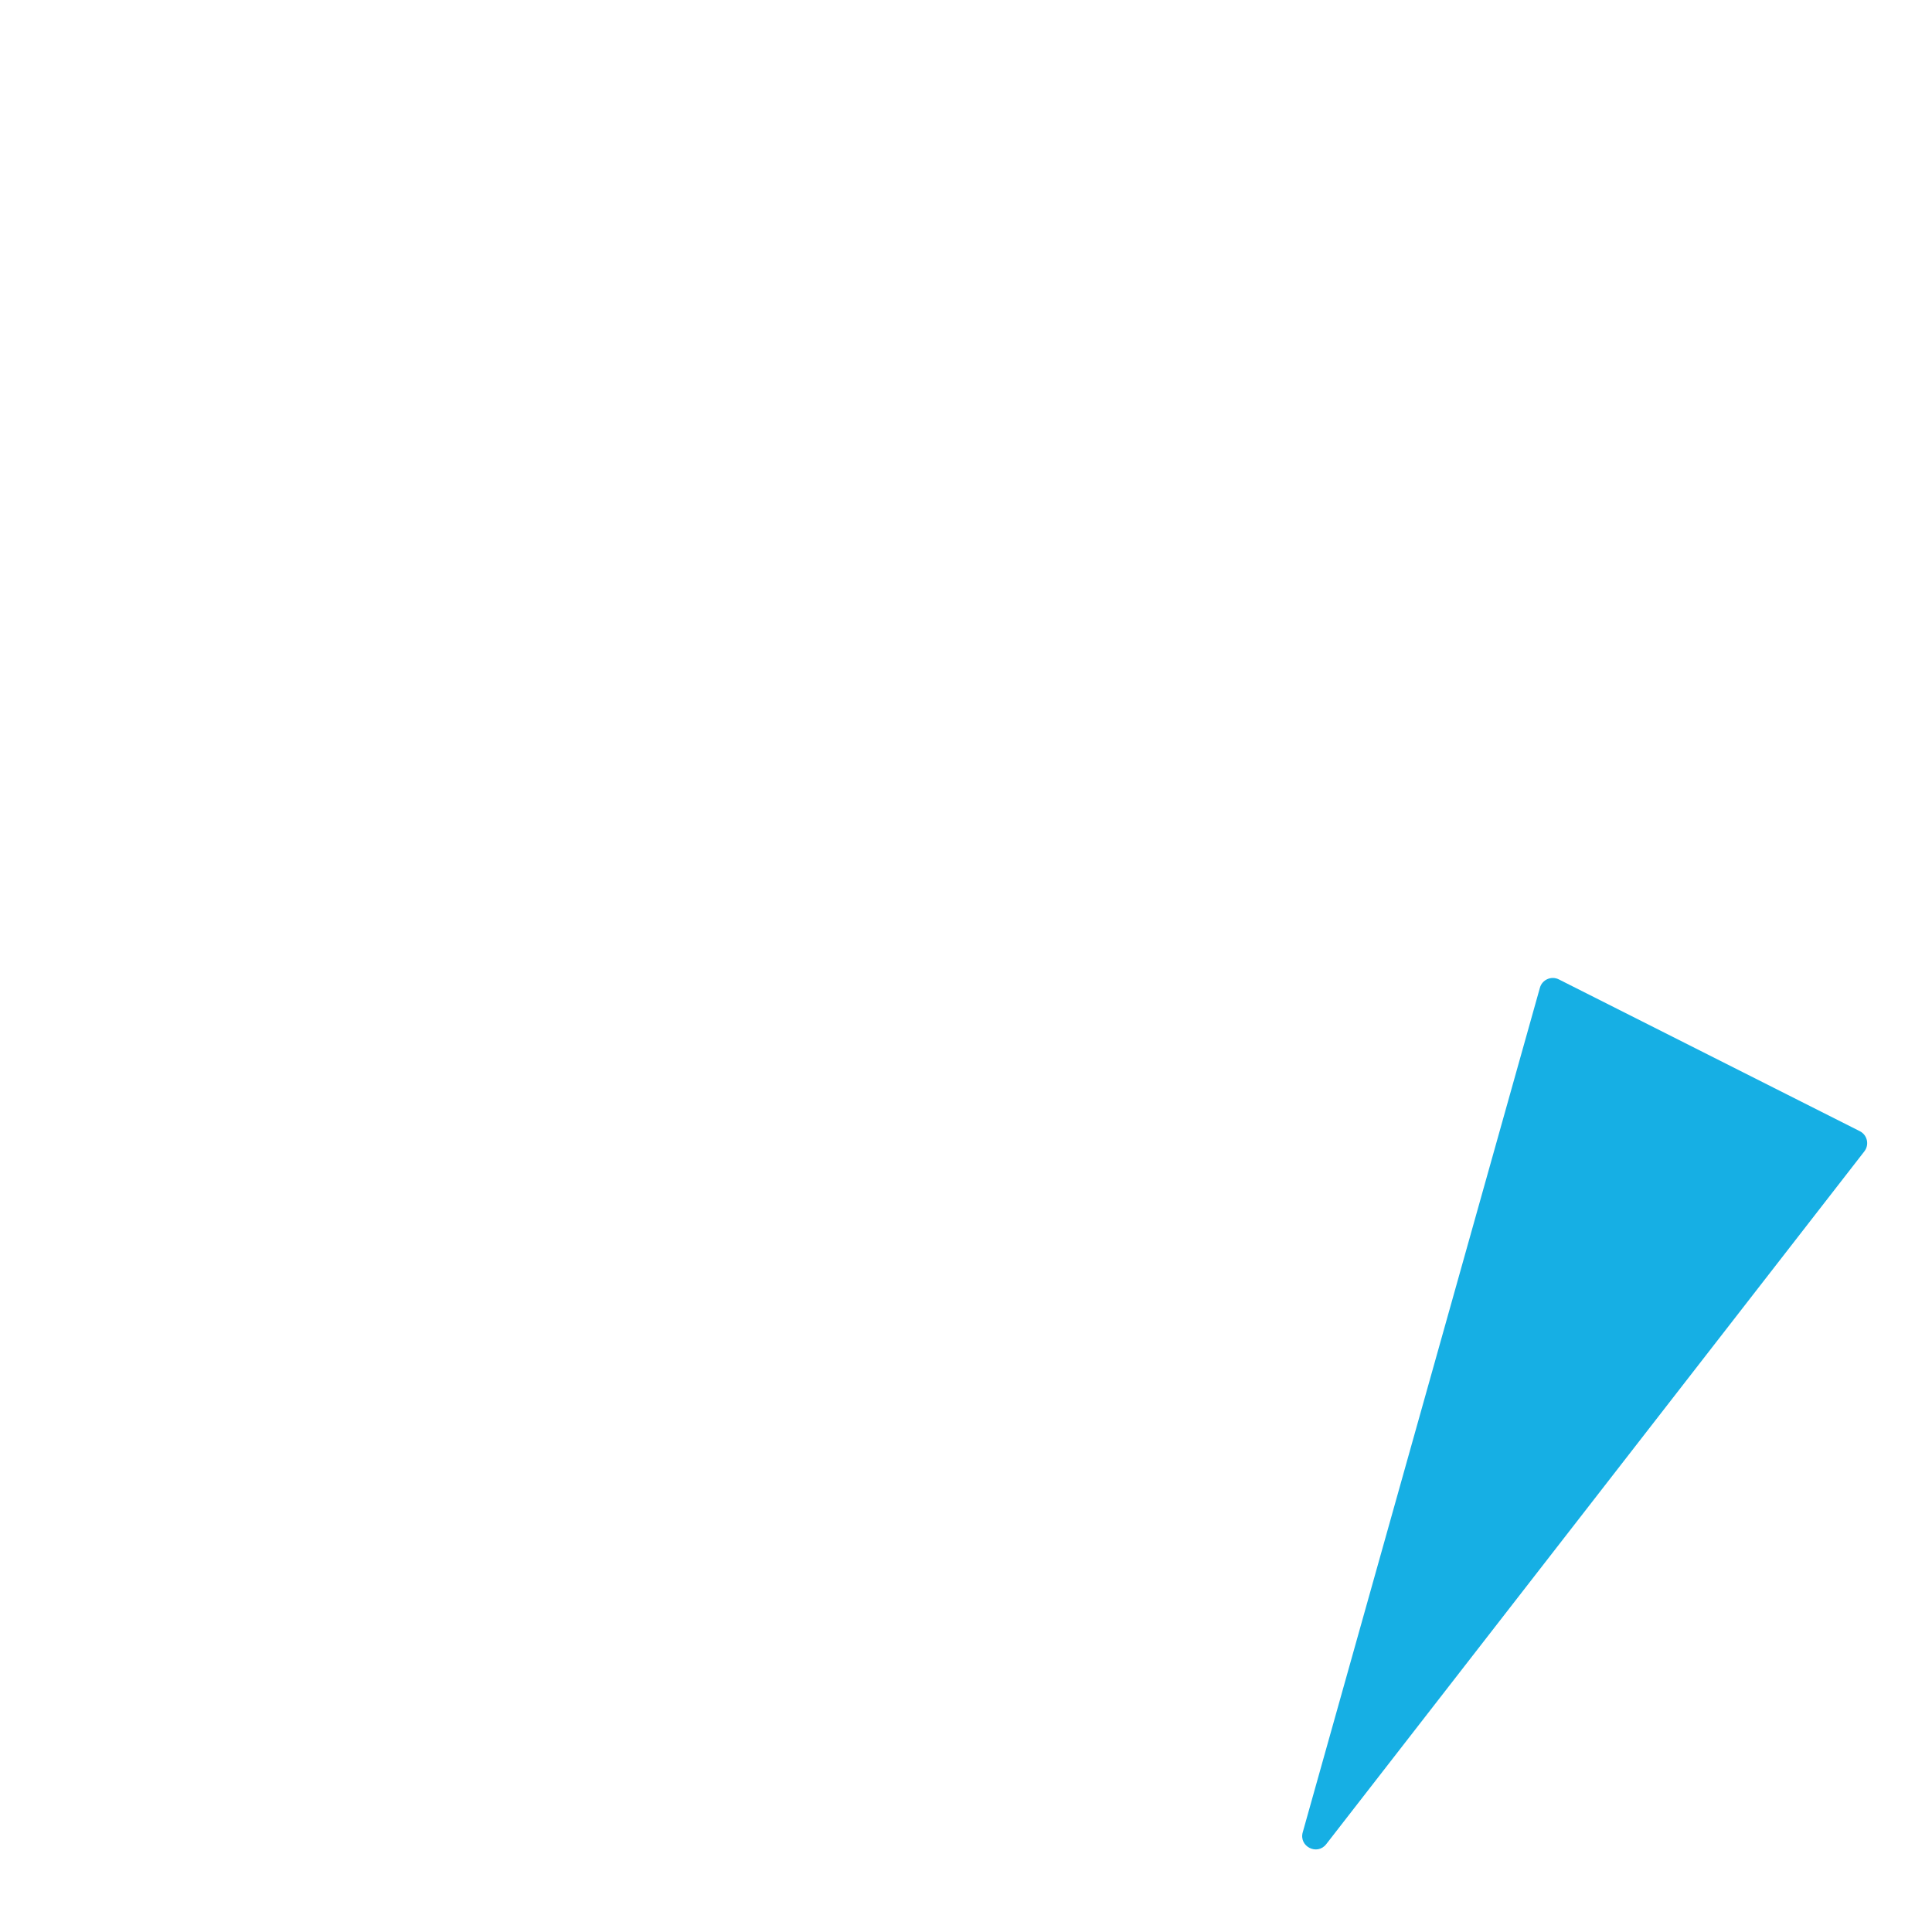 <?xml version="1.0" encoding="iso-8859-1"?>
<!-- Generator: Adobe Illustrator 19.1.0, SVG Export Plug-In . SVG Version: 6.00 Build 0)  -->
<!DOCTYPE svg PUBLIC "-//W3C//DTD SVG 1.1//EN" "http://www.w3.org/Graphics/SVG/1.1/DTD/svg11.dtd">
<svg version="1.1" xmlns="http://www.w3.org/2000/svg" xmlns:xlink="http://www.w3.org/1999/xlink" x="0px" y="0px"
	 viewBox="0 0 512 512" enable-background="new 0 0 512 512" xml:space="preserve">
<g id="Layer_4">
	<path fill="#16AFE4" d="M408.092,261.765l-62.855,223.821c-1.054,3.754,3.834,6.219,6.226,3.14l142.612-183.601
		c1.372-1.766,0.79-4.344-1.206-5.351l-79.756-40.22C411.115,258.547,408.696,259.613,408.092,261.765z"/>
</g>
<g id="Layer_1">
</g>
</svg>
